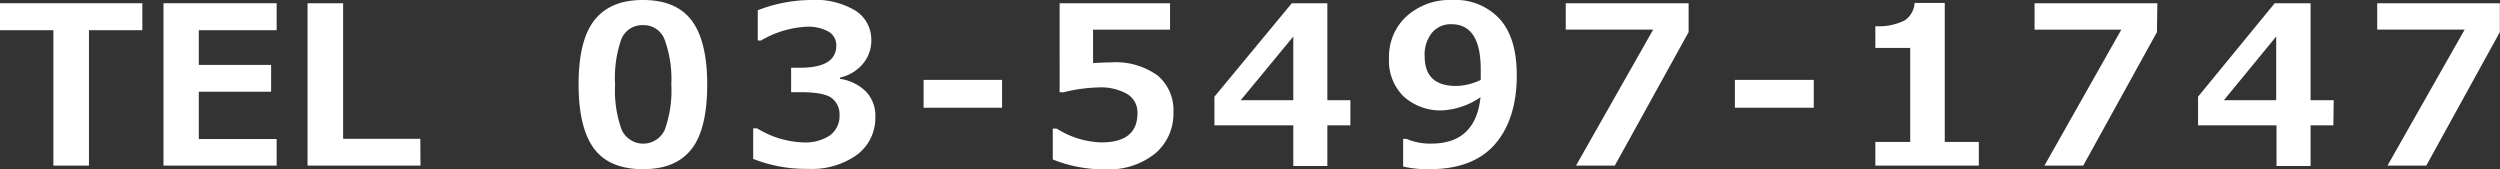<svg id="レイヤー_1" data-name="レイヤー 1" xmlns="http://www.w3.org/2000/svg" width="317.02" height="21.45" viewBox="0 0 317.02 21.45">
  <rect x="0" y="0" width="317.02" height="21.45" fill="#333333" stroke="none"/>
  <defs>
    <style>
      .cls-1 {
        fill: #fff;
      }
    </style>
  </defs>
  <title>telno_white</title>
  <g>
    <path class="cls-1" d="M18.05,3.83H11.28V21H6.77V3.83H0V.41H18.05Z"/>
    <path class="cls-1" d="M35.08,21H20.73V.41H35.08V3.83H25.21v4.4h9.17v3.4H25.21v6h9.87Z"/>
    <path class="cls-1" d="M53.32,21H39V.41h4.51V17.6h9.79Z"/>
    <path class="cls-1" d="M81.53,21.45c-2.8,0-4.86-.85-6.16-2.55s-2-4.43-2-8.18.66-6.44,2-8.15S78.74,0,81.53,0s4.84.85,6.15,2.56,2,4.43,2,8.15-.65,6.51-2,8.21S84.33,21.45,81.53,21.45Zm0-18.26A2.84,2.84,0,0,0,78.78,5,14.76,14.76,0,0,0,78,10.73a14.45,14.45,0,0,0,.84,5.74,3,3,0,0,0,5.45,0,14.62,14.62,0,0,0,.84-5.74A14.62,14.62,0,0,0,84.27,5,2.82,2.82,0,0,0,81.53,3.19Z"/>
    <path class="cls-1" d="M95.51,20.15V16.27H96a11.92,11.92,0,0,0,5.86,1.79,5.66,5.66,0,0,0,3.38-.89,3.06,3.06,0,0,0,1.22-2.62,2.56,2.56,0,0,0-1-2.12c-.64-.49-1.95-.74-3.94-.74h-1.2V8.59h1.14q4.59,0,4.59-2.81a2,2,0,0,0-1-1.78,5.35,5.35,0,0,0-2.81-.61,12.62,12.62,0,0,0-5.74,1.75h-.41V1.3A19,19,0,0,1,102.8,0a9.8,9.8,0,0,1,5.74,1.39,4.35,4.35,0,0,1,1.95,3.71,4.54,4.54,0,0,1-1.08,3,5.19,5.19,0,0,1-2.88,1.73V10a5.89,5.89,0,0,1,3.27,1.6,4.4,4.4,0,0,1,1.2,3.19,5.83,5.83,0,0,1-2.3,4.82,9.81,9.81,0,0,1-6.22,1.8A18.14,18.14,0,0,1,95.51,20.15Z"/>
    <path class="cls-1" d="M127.07,13.66h-9.95V10.13h9.95Z"/>
    <path class="cls-1" d="M133.5,20.22V16.31H134a11.25,11.25,0,0,0,5.65,1.75q4.59,0,4.59-3.7a2.72,2.72,0,0,0-1.27-2.42,6.77,6.77,0,0,0-3.76-.85,19.9,19.9,0,0,0-4.34.61h-.5V.41h14V3.76h-9.76V8c1-.06,1.82-.09,2.31-.09a9.06,9.06,0,0,1,5.88,1.67,5.71,5.71,0,0,1,2,4.63,6.61,6.61,0,0,1-2.32,5.26,9.38,9.38,0,0,1-6.31,2A17.3,17.3,0,0,1,133.5,20.22Z"/>
    <path class="cls-1" d="M171.24,15.89h-2.92v5.16H164V15.89H154V12.26L163.81.41h4.51v12.3h2.92ZM164,12.71V4.63l-6.67,8.08Z"/>
    <path class="cls-1" d="M177.93,21.12V17.61h.42a7.55,7.55,0,0,0,3.14.6q5.63,0,6.25-5.88A9.44,9.44,0,0,1,182.88,14,7,7,0,0,1,178,12.24a6.33,6.33,0,0,1-1.86-4.88,6.91,6.91,0,0,1,2.23-5.3A8.15,8.15,0,0,1,184.12,0a7.66,7.66,0,0,1,6.08,2.43c1.43,1.61,2.14,4,2.14,7.11,0,3.82-1,6.76-2.83,8.82s-4.61,3.09-8.18,3.09A13.71,13.71,0,0,1,177.93,21.12Zm9.84-11c0-.09,0-.3,0-.61s0-.55,0-.7q0-5.74-3.72-5.74a3.07,3.07,0,0,0-2.45,1.07,4.36,4.36,0,0,0-.94,3q0,3.77,4,3.76A7.44,7.44,0,0,0,187.77,10.13Z"/>
    <path class="cls-1" d="M214.13,4.07,204.77,21h-4.92l9.79-17.25H198.55V.41h15.58Z"/>
    <path class="cls-1" d="M230,13.66H220V10.13H230Z"/>
    <path class="cls-1" d="M250.93,21H237.81V18h4.42V6.08h-4.42V3.32a7.39,7.39,0,0,0,3.72-.73A2.9,2.9,0,0,0,242.79.37h3.82V18h4.32Z"/>
    <path class="cls-1" d="M273.52,4.07,264.17,21h-4.92L269,3.76H258V.41h15.57Z"/>
    <path class="cls-1" d="M295.89,15.89H293v5.16h-4.32V15.89h-9.95V12.26L288.45.41H293v12.3h2.93Zm-7.25-3.18V4.63L282,12.71Z"/>
    <path class="cls-1" d="M317,4.07,307.67,21h-4.92l9.79-17.25H301.45V.41H317Z"/>
  </g>
</svg>
